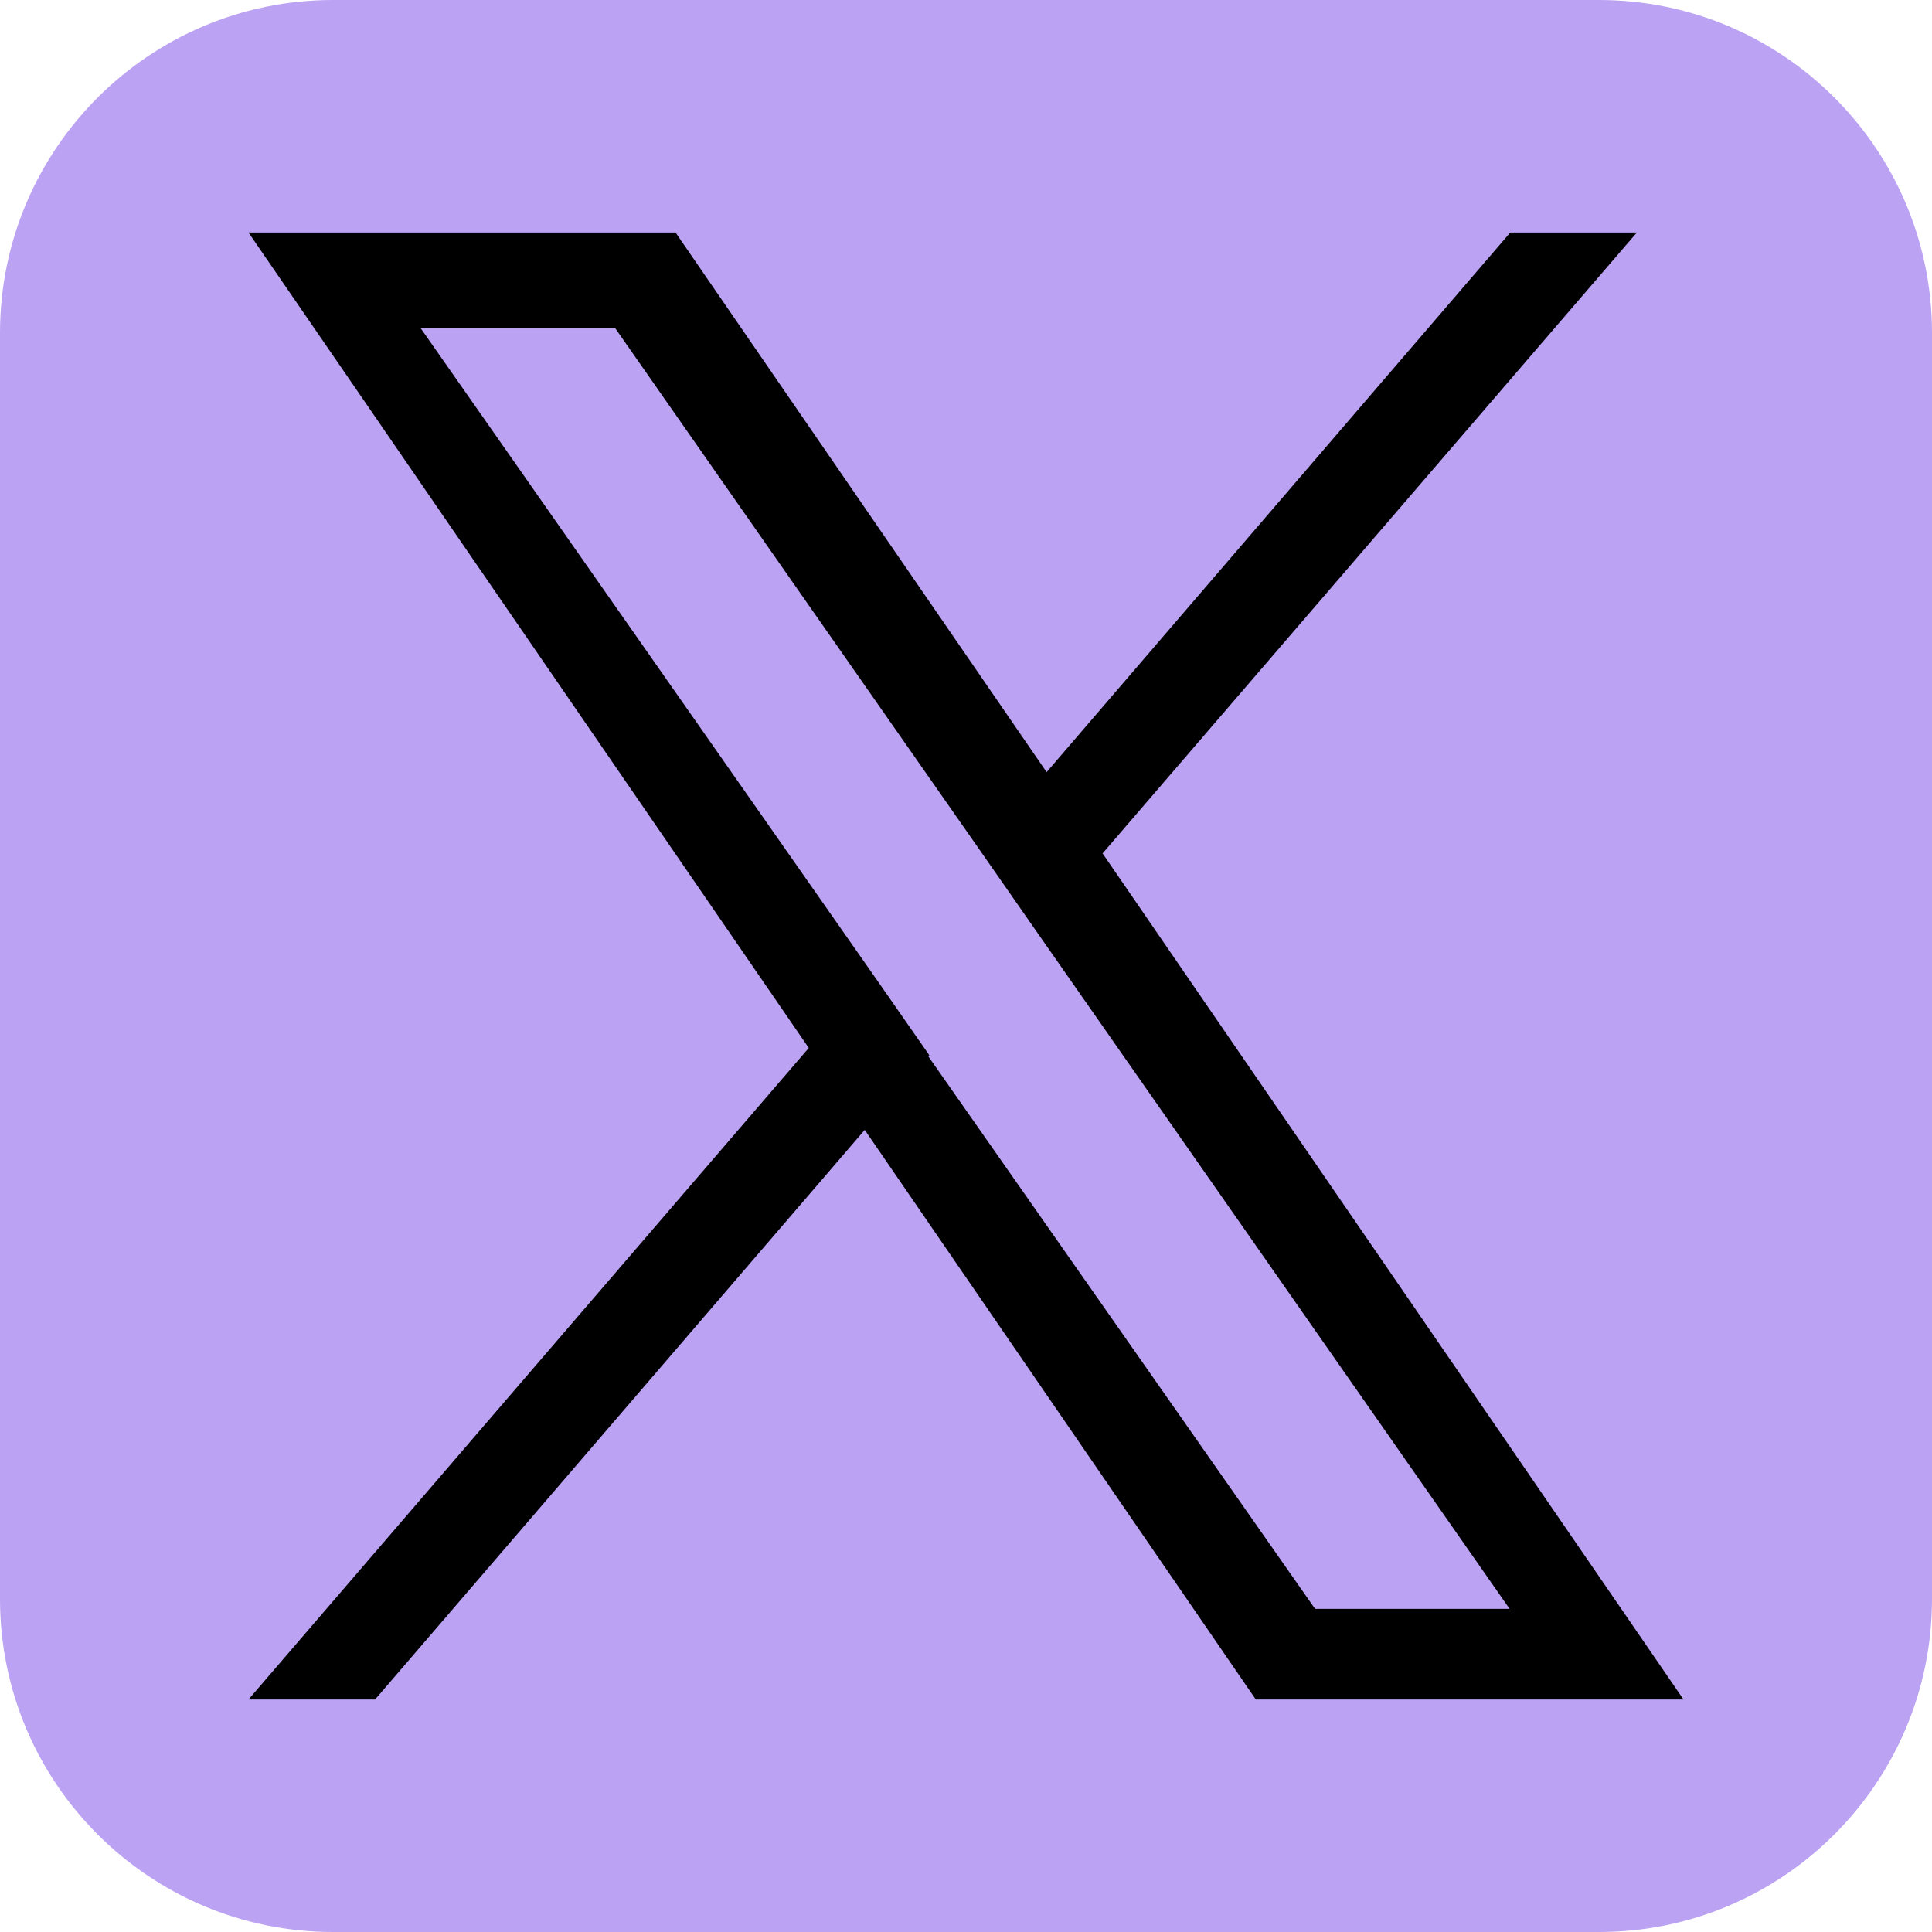 <?xml version="1.0" encoding="UTF-8"?><svg id="_レイヤー_1" xmlns="http://www.w3.org/2000/svg" width="29" height="29" viewBox="0 0 29 29"><defs><style>.cls-1,.cls-2{stroke-width:0px;}.cls-2{fill:#bba2f3;}</style></defs><path class="cls-2" d="M29,24c0,2.76-2.24,5-5,5H5c-2.76,0-5-2.24-5-5V5C0,2.24,2.24,0,5,0h19c2.76,0,5,2.24,5,5v19Z"/><path class="cls-1" d="M16.55,12.81L24.57,3.49h-1.9l-6.96,8.1L10.14,3.49H3.73l8.41,12.24L3.73,25.51h1.9l7.35-8.55,5.87,8.55h6.42l-8.72-12.7h0ZM13.95,15.84l-.85-1.22L6.31,4.92h2.92l5.47,7.83.85,1.22,7.11,10.18h-2.92l-5.81-8.3h0Z"/></svg>